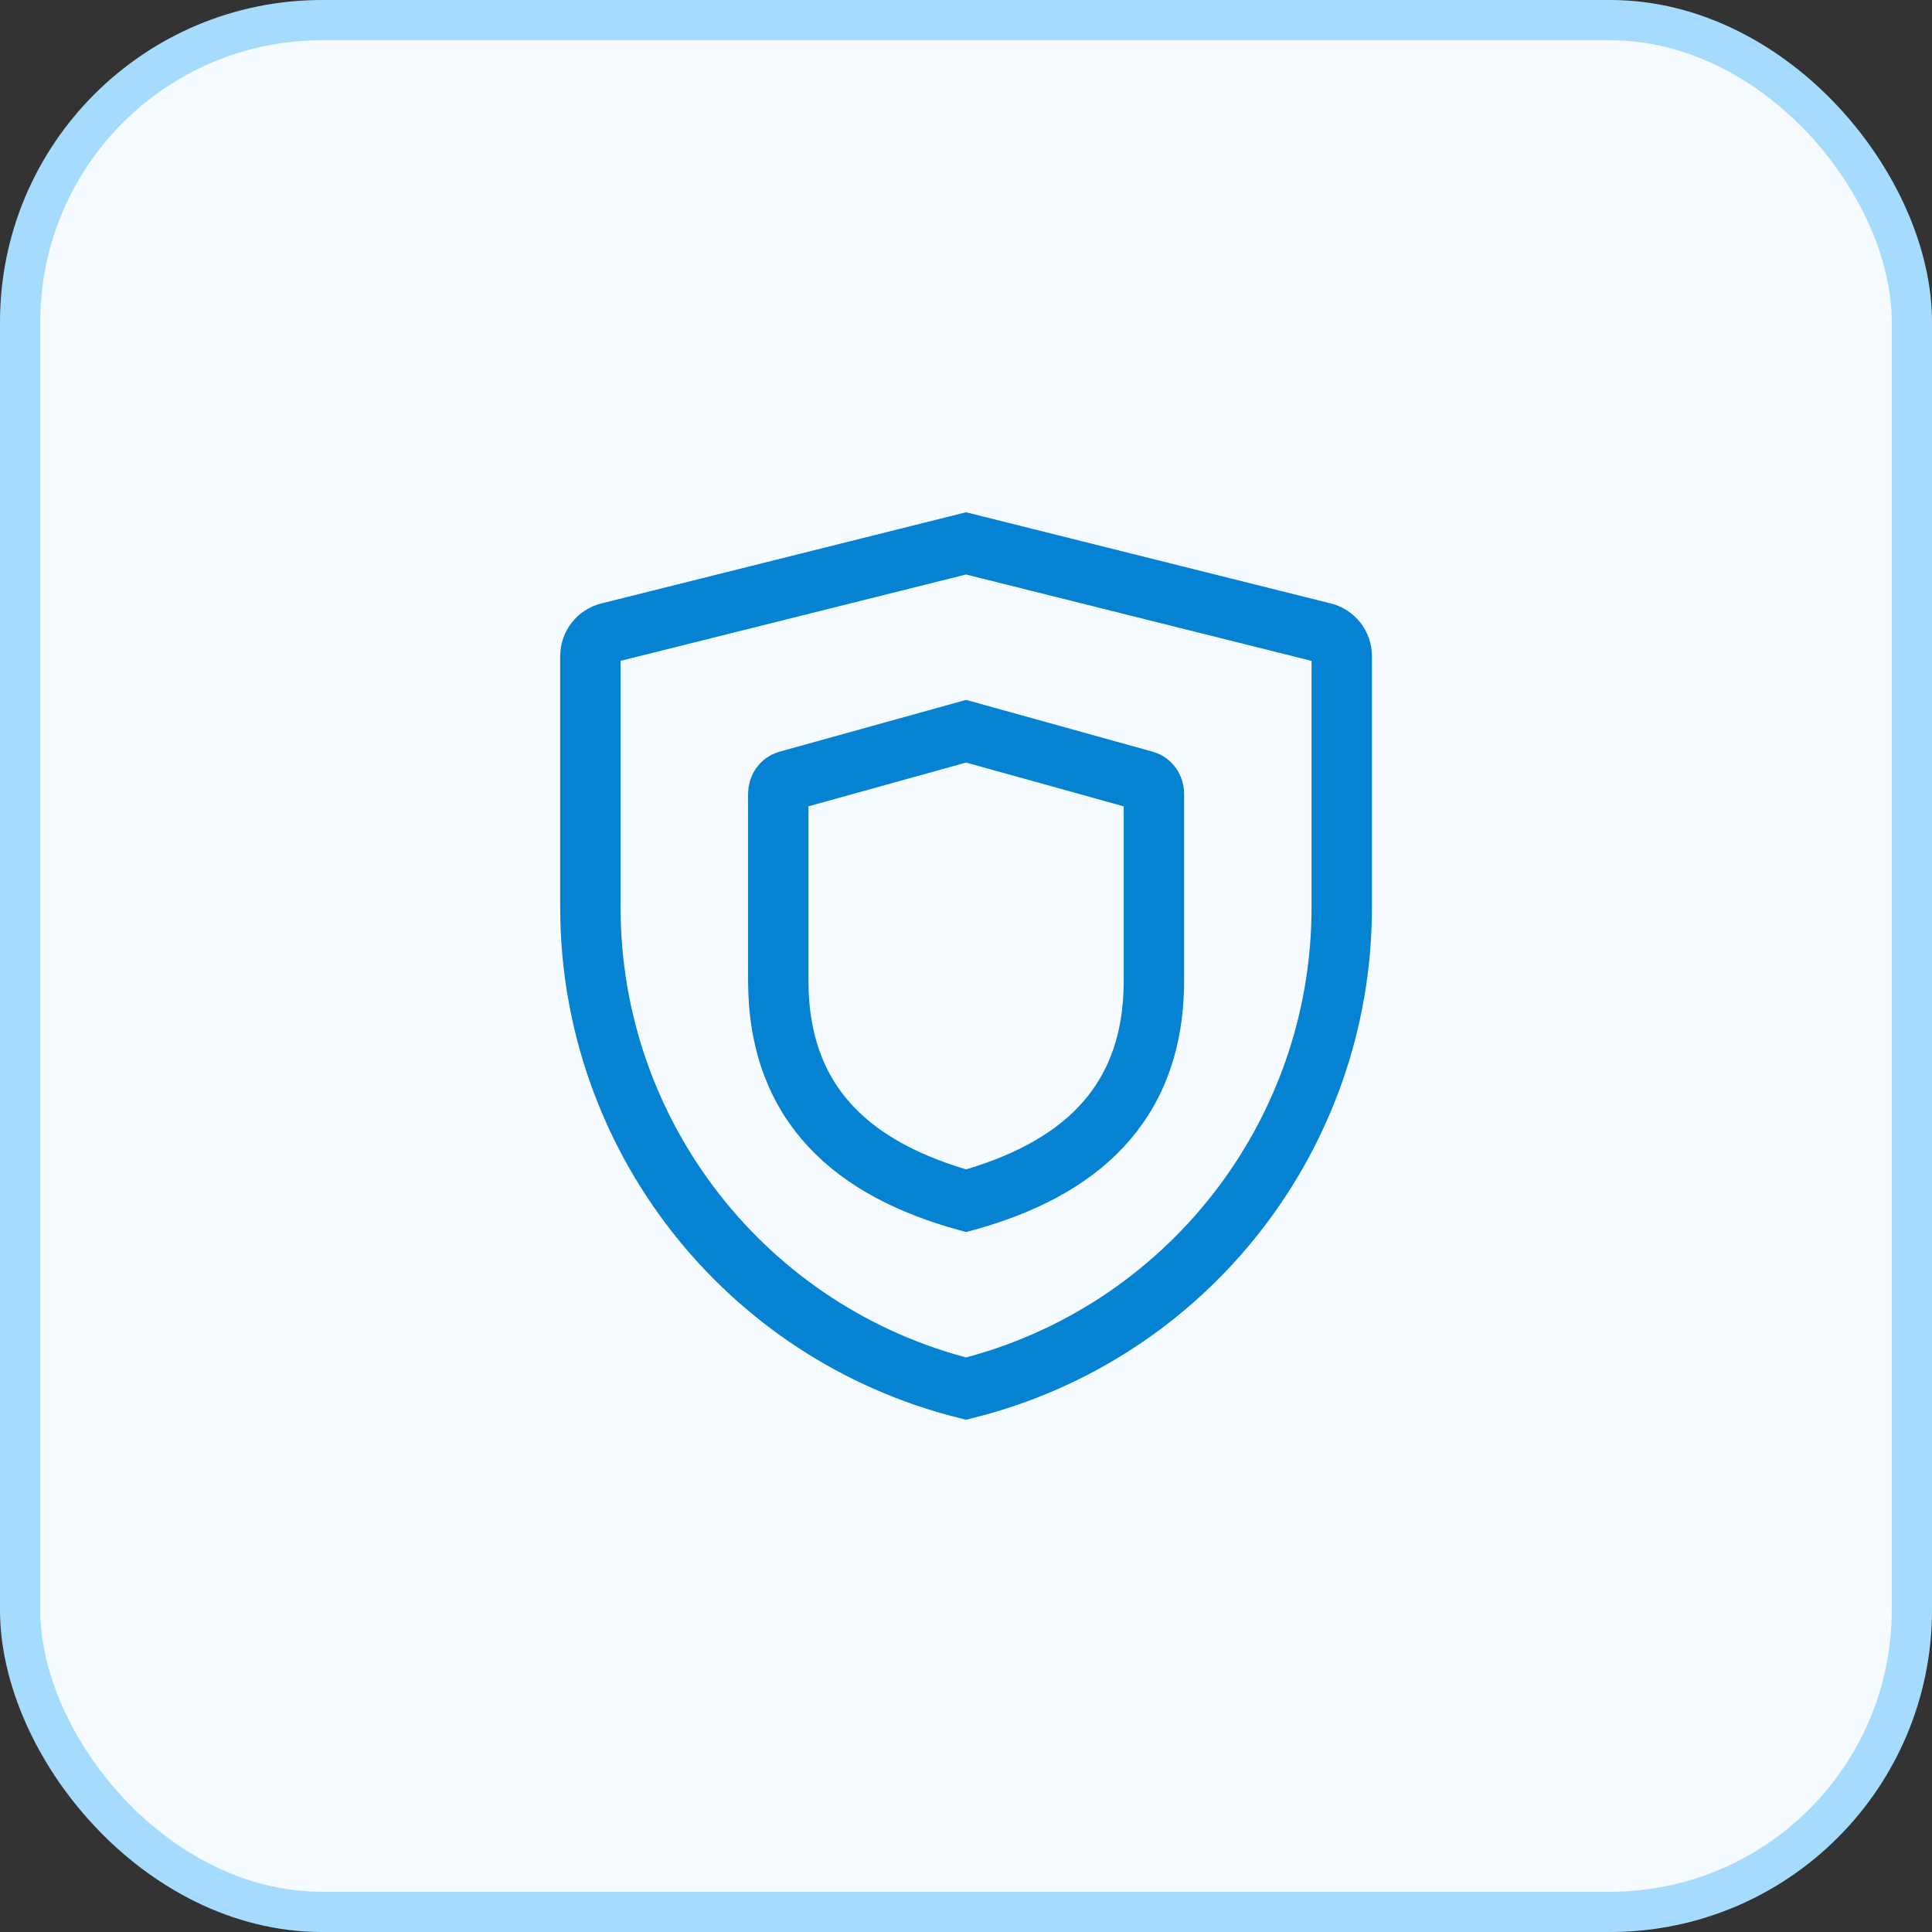 <svg width="48" height="48" viewBox="0 0 48 48" fill="none" xmlns="http://www.w3.org/2000/svg">
<rect x="0" y="0" width="48" height="48" fill="#333333" stroke="none"/>
<rect x="0.5" y="0.5" width="47" height="47" rx="7.5" fill="#F5FBFF"/>
<path d="M14.668 16.3C14.668 16.026 14.855 15.787 15.121 15.72L24.001 13.5L32.882 15.72C33.148 15.787 33.335 16.026 33.335 16.3V22.546C33.335 28.2 29.487 33.129 24.001 34.5C18.516 33.129 14.668 28.2 14.668 22.546V16.3Z" stroke="#0582D2" stroke-width="1.5"/>
<path d="M19.336 19.722C19.336 19.57 19.429 19.437 19.562 19.4L24.003 18.167L28.443 19.4C28.576 19.437 28.669 19.57 28.669 19.722V24.359C28.669 27.5 26.745 29.072 24.003 29.833C21.26 29.072 19.336 27.5 19.336 24.359V19.722Z" stroke="#0582D2" stroke-width="1.5"/>
<rect x="0.5" y="0.5" width="47" height="47" rx="7.5" stroke="#A5DBFD"/>
</svg>
